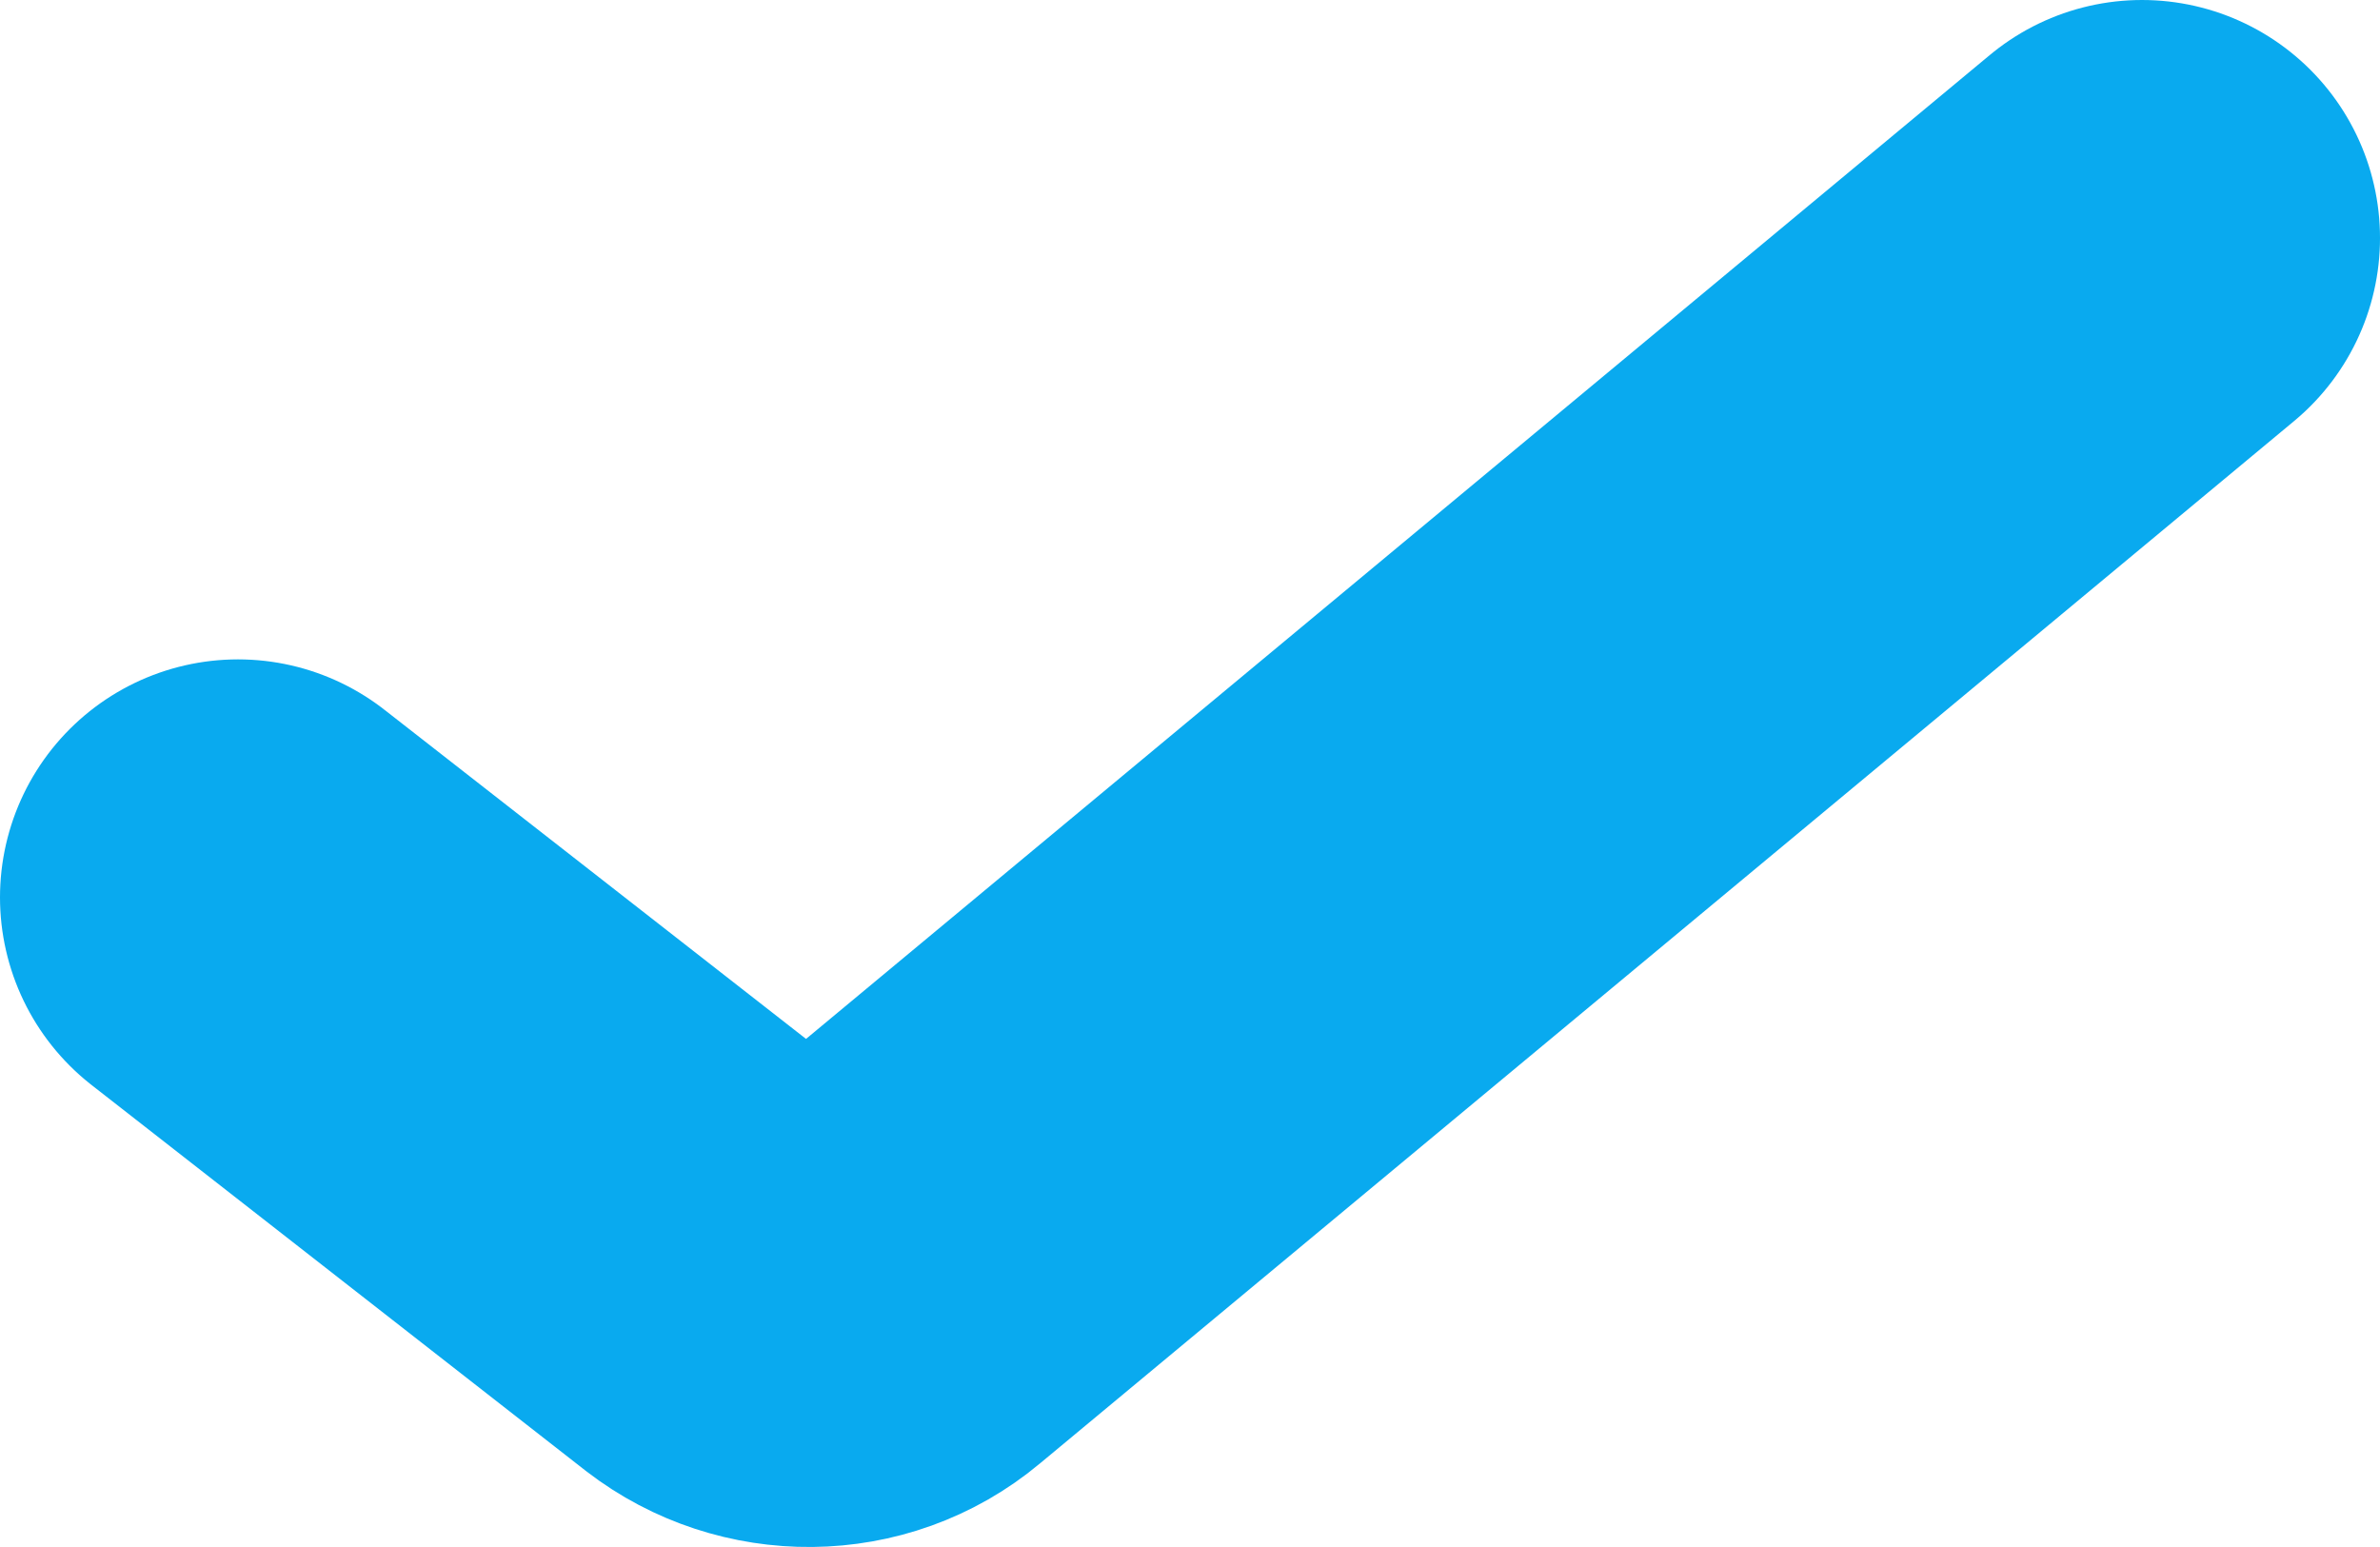 <svg width="20px" height="13px" viewBox="0 0 20 13" version="1.1" xmlns="http://www.w3.org/2000/svg" xmlns:xlink="http://www.w3.org/1999/xlink">
    <g id="Page-1" stroke="none" stroke-width="1" fill="none" fill-rule="evenodd" stroke-linecap="round" stroke-linejoin="round">
        <g id="Details" transform="translate(-598, -285)" stroke="#09aaef" stroke-width="4">
            <g id="Content" transform="translate(165, 118)">
                <g id="content" transform="translate(68, 0)">
                    <g id="checks" transform="translate(0, 153)">
                        <g id="row">
                            <g id="checks">
                                <g id="check" transform="translate(355, 0)">
                                    <g id="sandrac74-Icons_Tick" transform="translate(12, 16)">
                                        <path d="M0,5.541 L4.15,8.781 C4.533,9.076 5.084,9.076 5.458,8.762 L16,0" id="Path"></path>
                                    </g>
                                </g>
                            </g>
                        </g>
                    </g>
                </g>
            </g>
        </g>
    </g>
</svg>